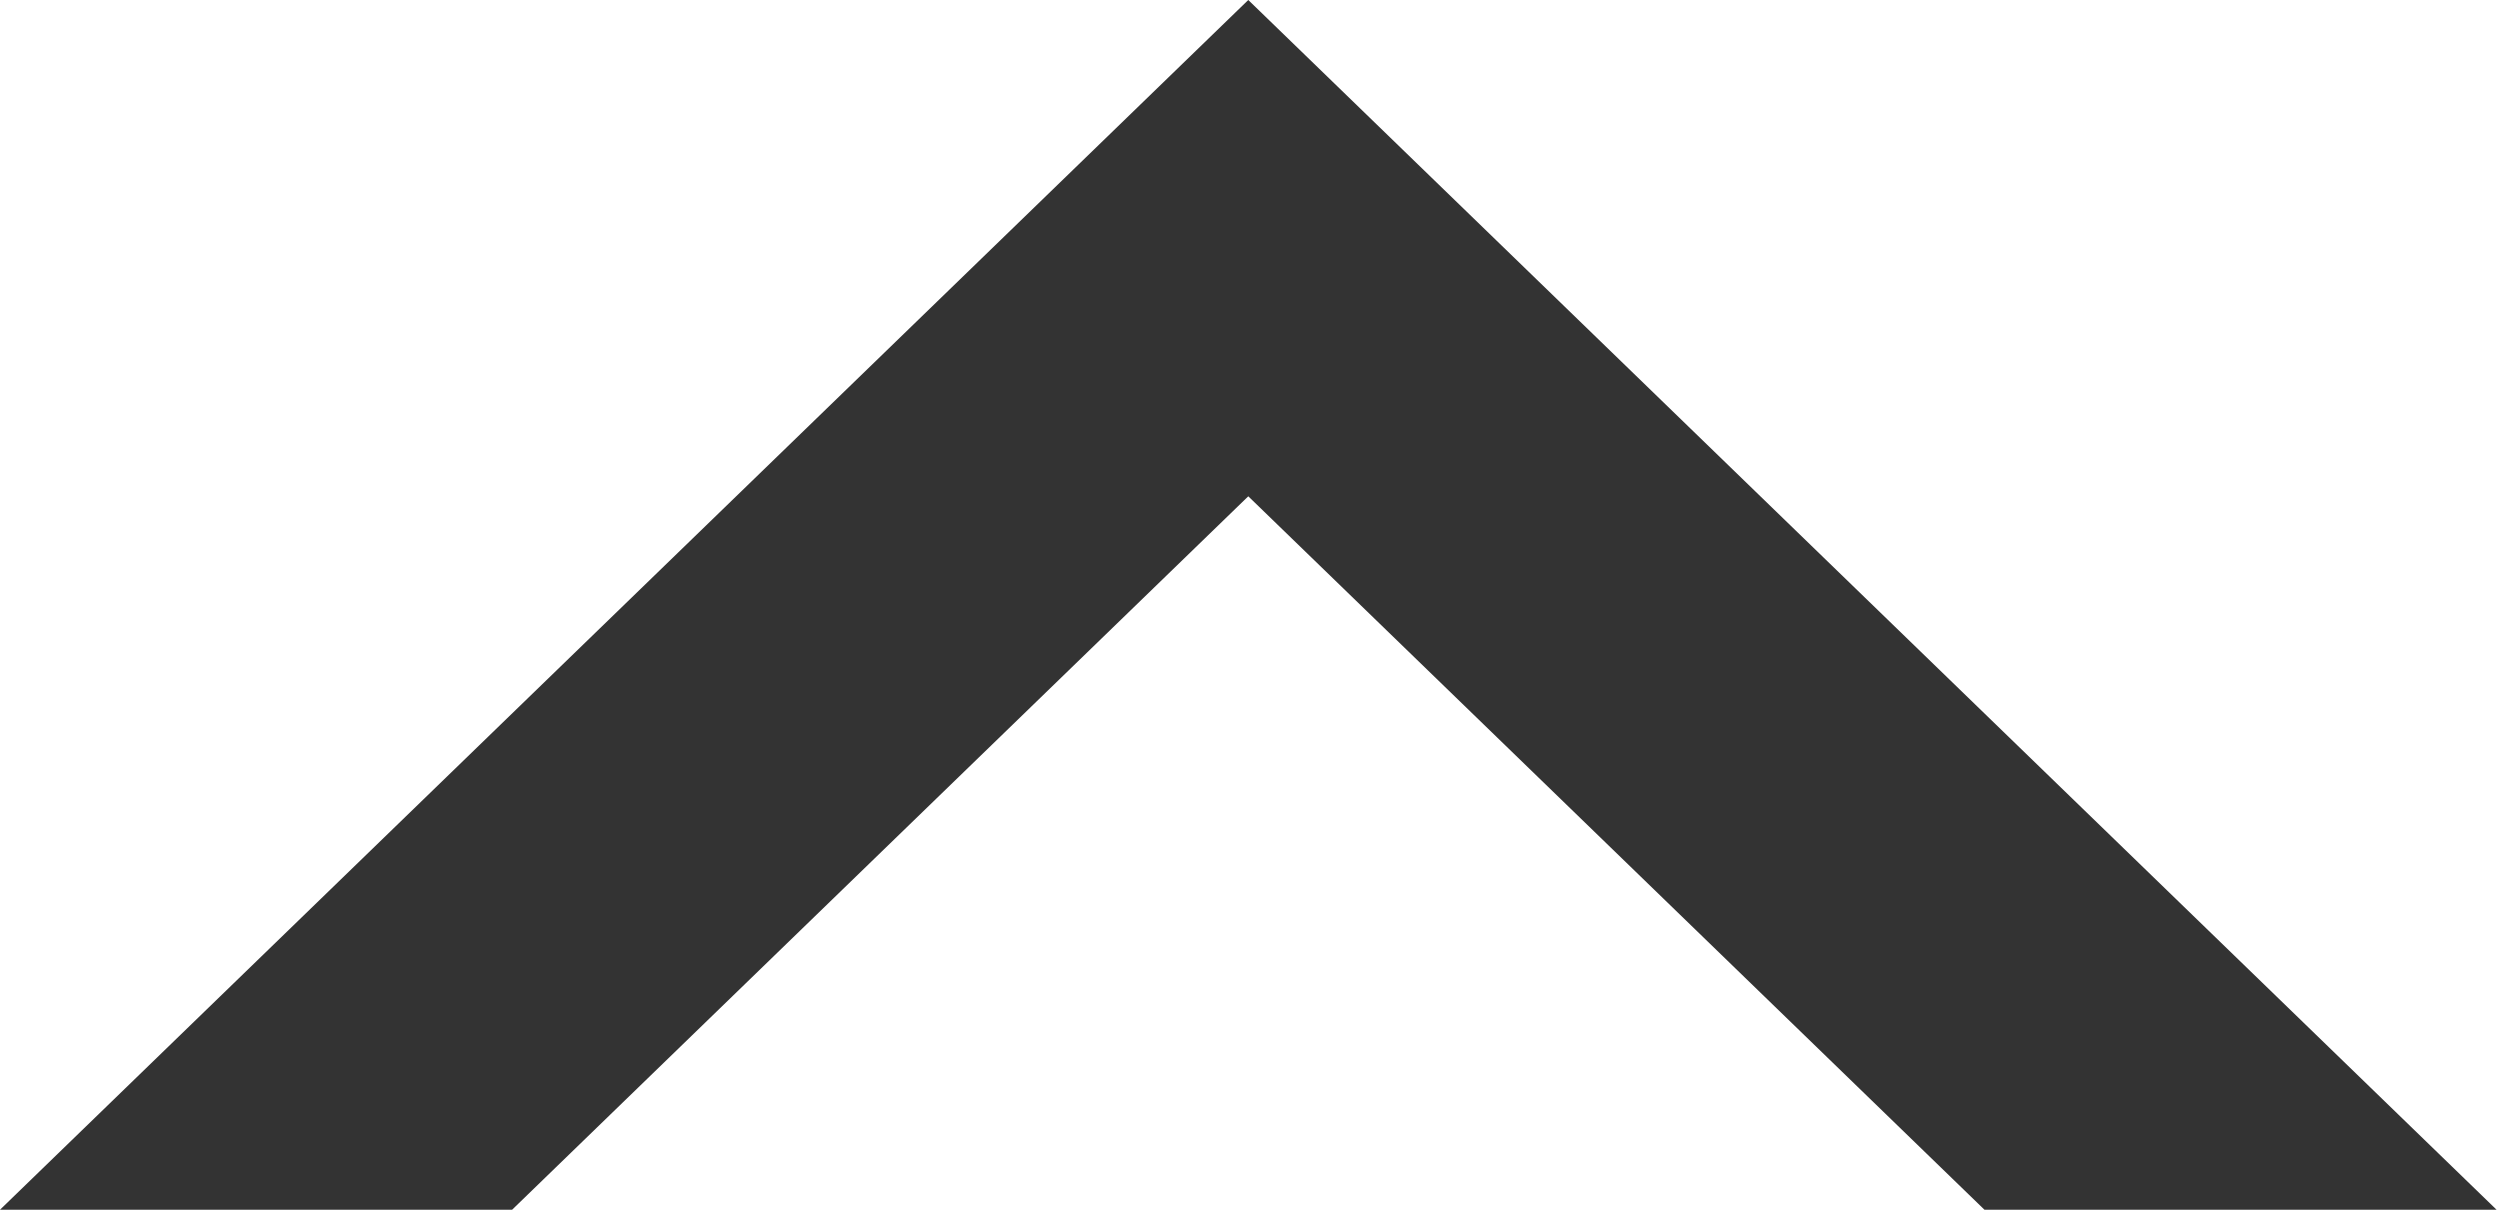 <?xml version="1.0" encoding="utf-8"?>
<svg xmlns="http://www.w3.org/2000/svg" fill="none" height="100%" overflow="visible" preserveAspectRatio="none" style="display: block;" viewBox="0 0 148 72" width="100%">
<path d="M73.898 0L0 71.616H30.317L73.898 29.381L117.48 71.616H147.797L73.898 0Z" fill="#333333" id="Vector 3"/>
</svg>